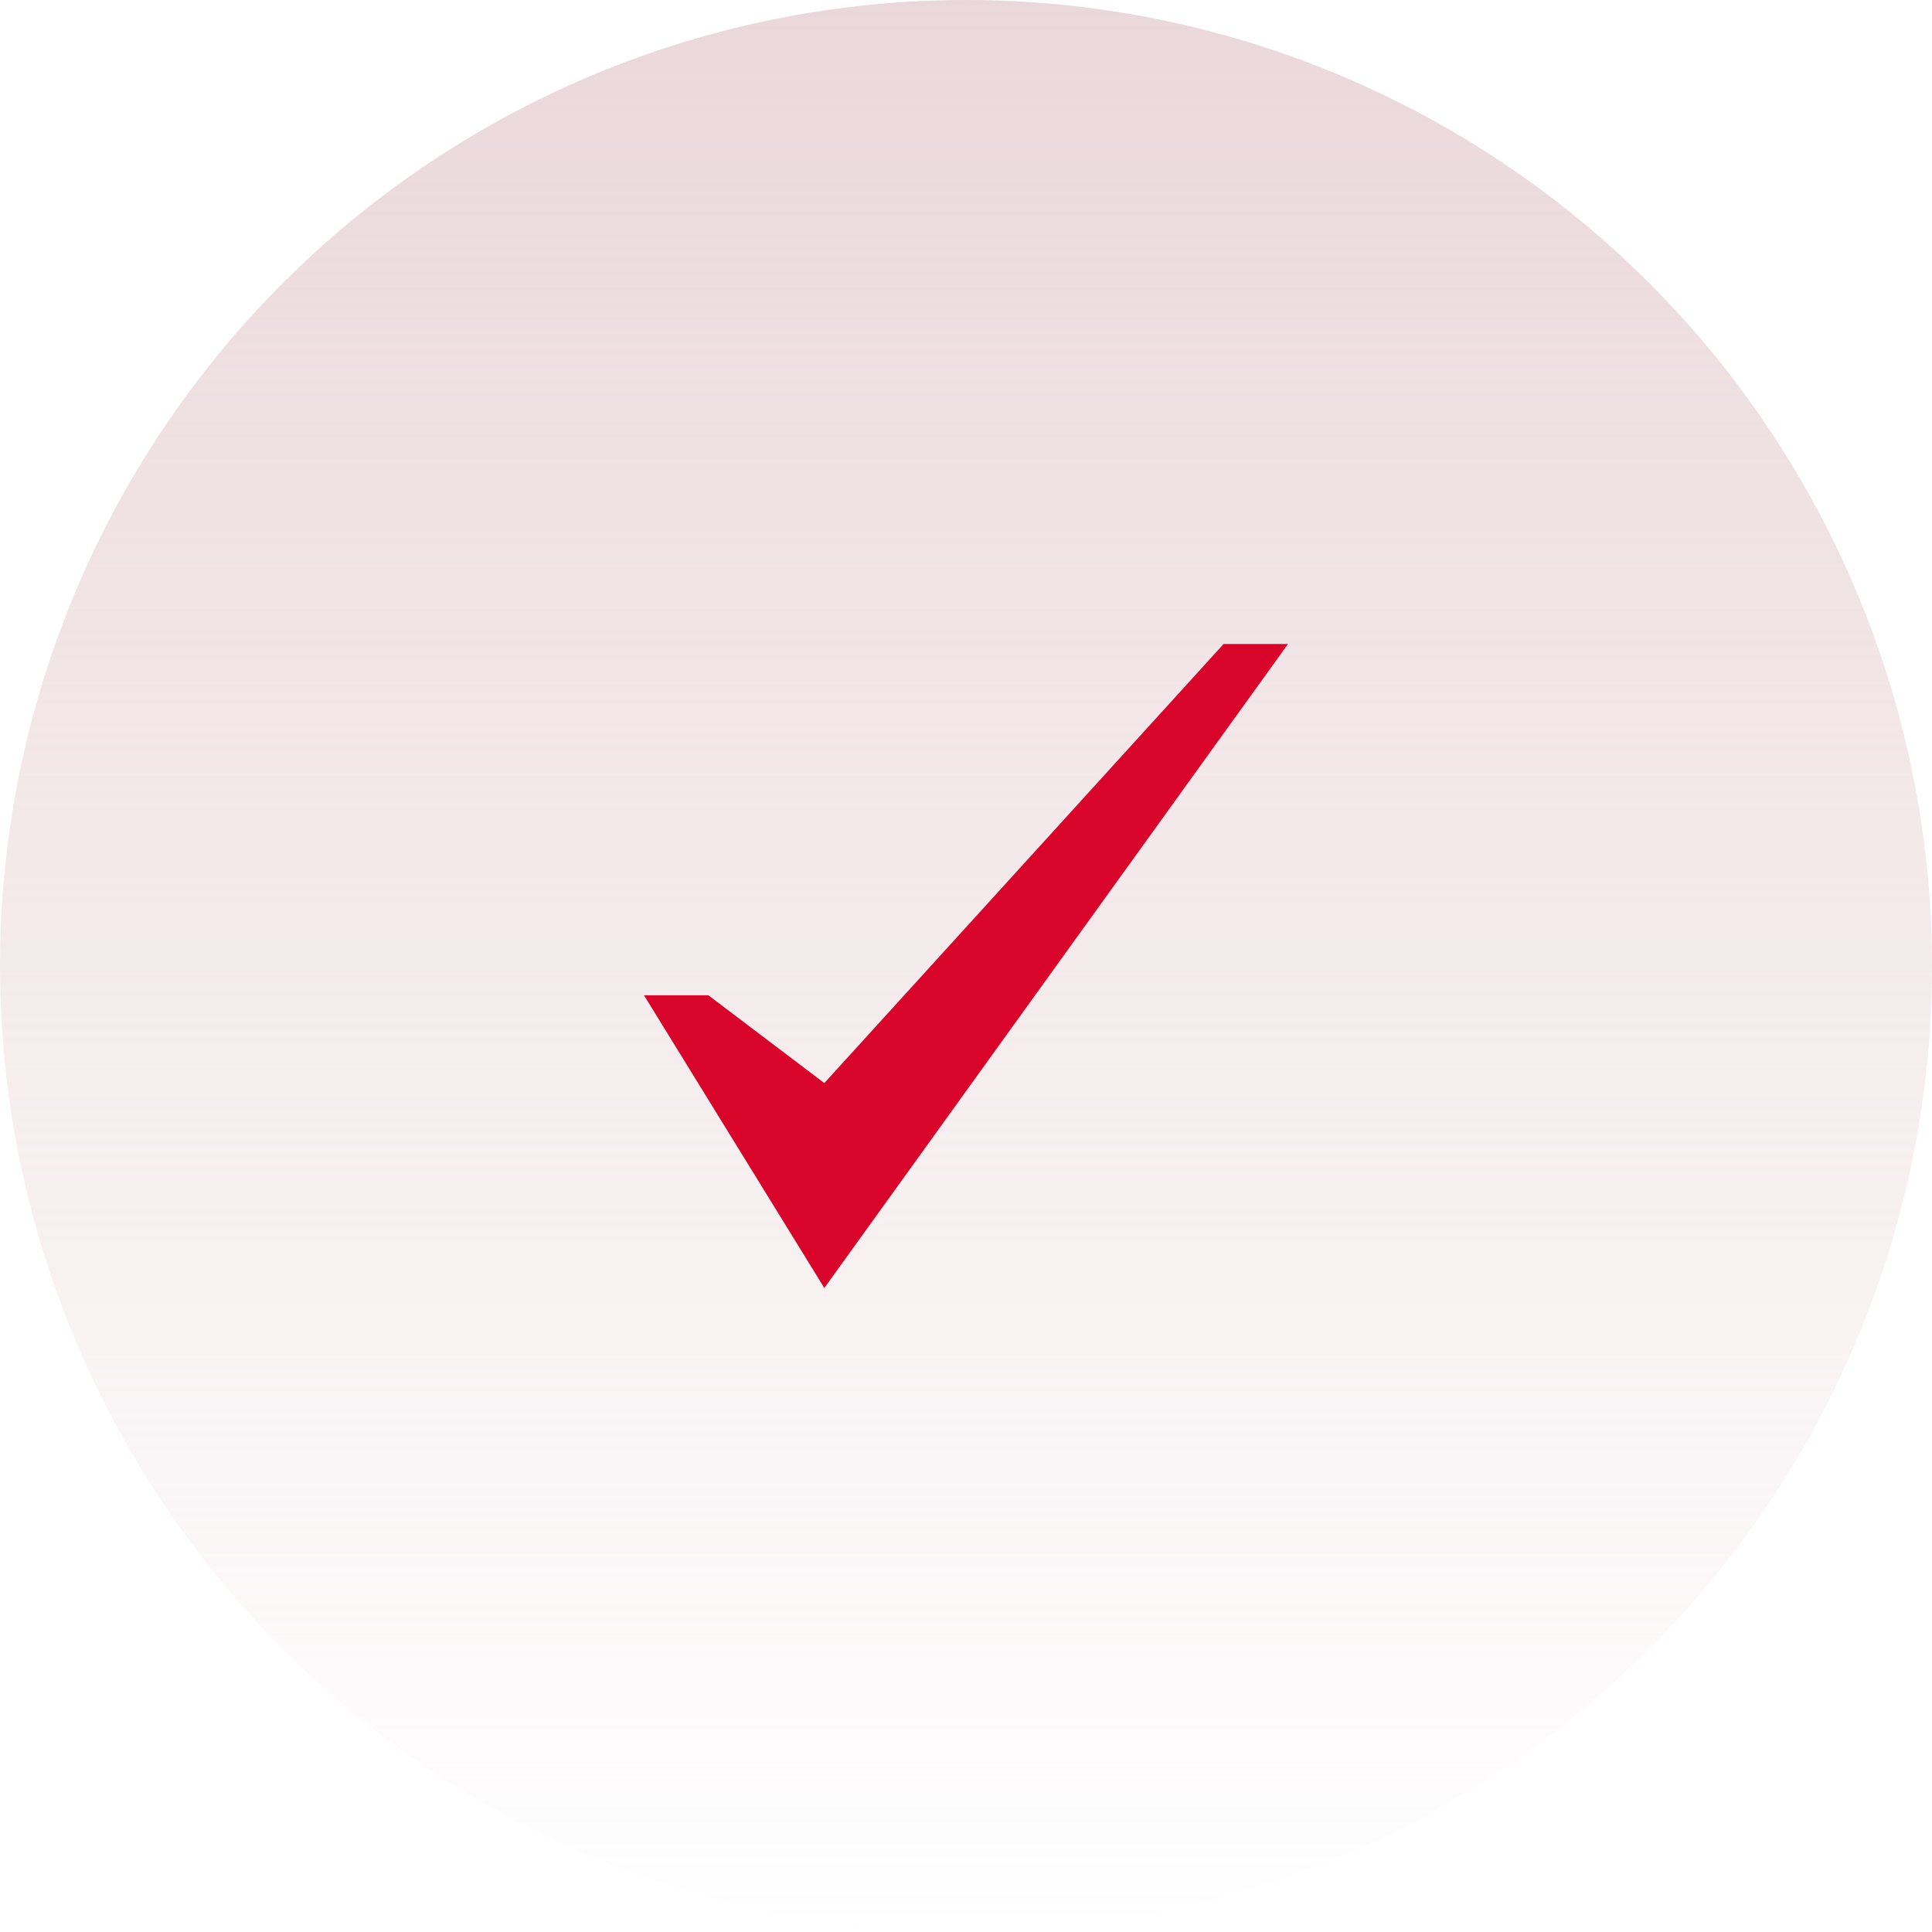 <svg width="72" height="72" viewBox="0 0 72 72" fill="none" xmlns="http://www.w3.org/2000/svg">
<circle opacity="0.651" cx="36" cy="36" r="36" fill="url(#paint0_linear)"/>
<path d="M45.6 24L30.72 40.364L26.4 37.092H24L30.72 48L48 24H45.6Z" fill="#D90429"/>
<defs>
<linearGradient id="paint0_linear" x1="36" y1="0" x2="36" y2="72" gradientUnits="userSpaceOnUse">
<stop stop-color="#DFC2C7"/>
<stop offset="1" stop-color="#DFC2C7" stop-opacity="0"/>
</linearGradient>
</defs>
</svg>
